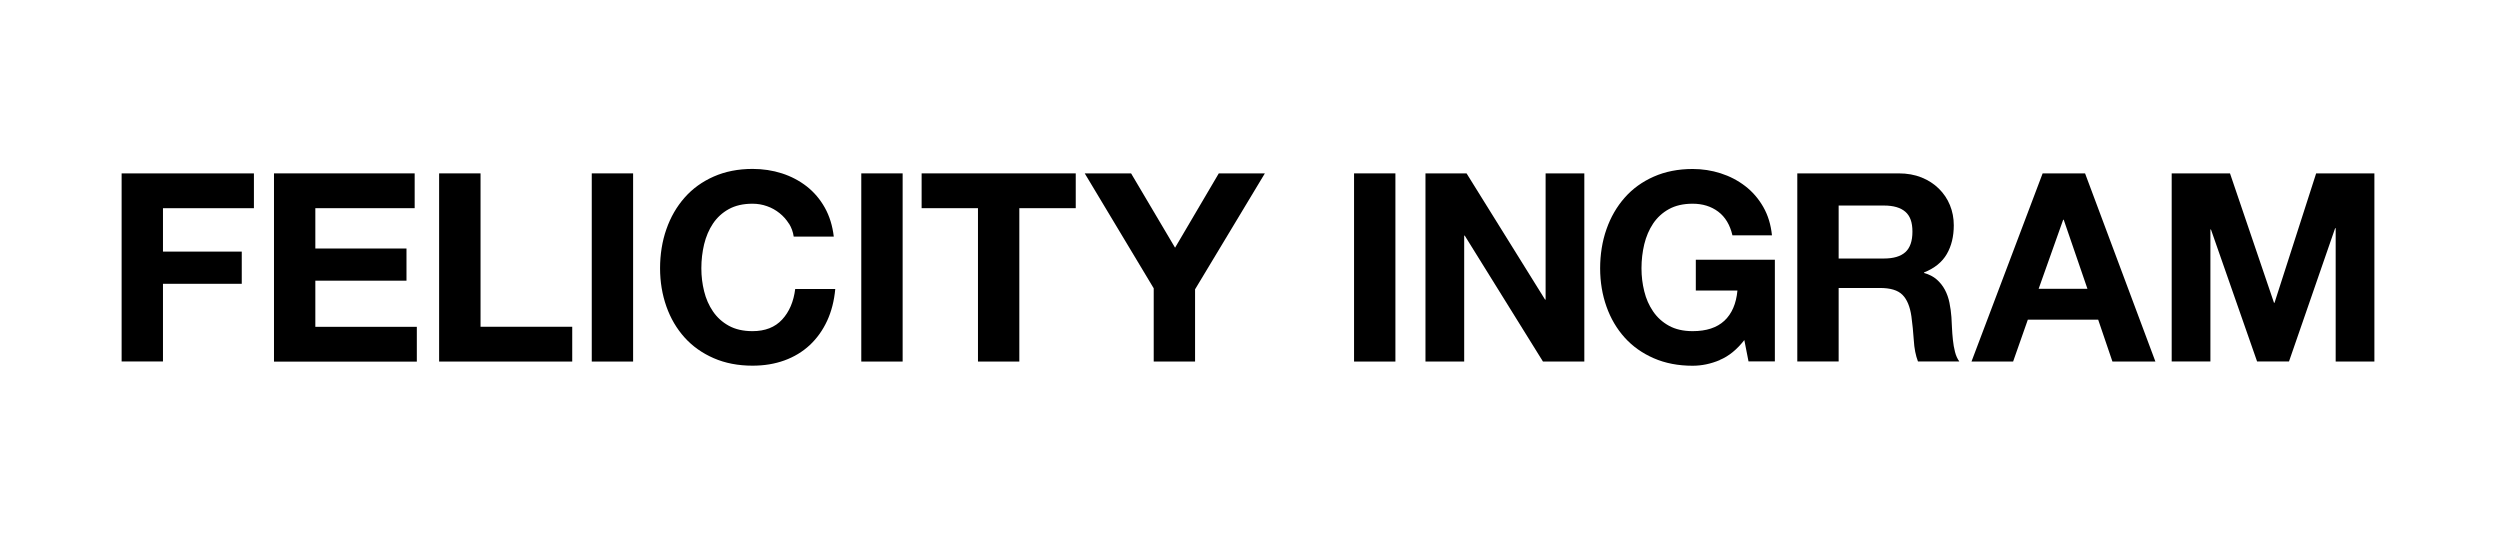 <svg width="370" height="80" viewBox="0 0 370 80" fill="none"
    xmlns="http://www.w3.org/2000/svg">
    <g clip-path="url(#clip0_13_586)">
        <path d="M37.58 25.66V30.81H24.12V37.24H35.78V42H24.12V53.5H18V25.66H37.58Z" fill="black"/>
        <path d="M61.37 25.66V30.81H46.67V36.78H60.16V41.54H46.67V48.37H61.69V53.52H40.55V25.66H61.38H61.37Z" fill="black"/>
        <path d="M71.12 25.66V48.36H84.69V53.51H64.99V25.66H71.11H71.12Z" fill="black"/>
        <path d="M93.7 25.66V53.51H87.58V25.66H93.7Z" fill="black"/>
        <path d="M116.75 33.09C116.39 32.51 115.93 31.99 115.38 31.55C114.83 31.11 114.22 30.76 113.53 30.52C112.84 30.27 112.12 30.15 111.37 30.15C109.99 30.15 108.82 30.42 107.86 30.95C106.9 31.48 106.12 32.2 105.52 33.09C104.92 33.99 104.49 35.01 104.21 36.15C103.94 37.29 103.8 38.48 103.8 39.7C103.8 40.92 103.94 42.01 104.21 43.11C104.48 44.21 104.92 45.21 105.52 46.09C106.12 46.97 106.9 47.68 107.86 48.21C108.82 48.74 109.99 49.01 111.37 49.01C113.24 49.01 114.7 48.44 115.76 47.29C116.81 46.15 117.46 44.64 117.69 42.77H123.62C123.46 44.51 123.06 46.09 122.41 47.49C121.76 48.89 120.9 50.09 119.84 51.08C118.77 52.07 117.53 52.82 116.1 53.34C114.67 53.86 113.1 54.12 111.38 54.12C109.25 54.12 107.33 53.75 105.63 53.01C103.93 52.27 102.49 51.25 101.32 49.95C100.15 48.65 99.25 47.12 98.63 45.37C98.01 43.62 97.69 41.72 97.69 39.7C97.69 37.68 98 35.69 98.63 33.91C99.25 32.13 100.15 30.58 101.32 29.25C102.49 27.92 103.93 26.88 105.63 26.13C107.33 25.38 109.25 25 111.38 25C112.91 25 114.36 25.22 115.73 25.66C117.09 26.1 118.32 26.75 119.4 27.59C120.48 28.44 121.37 29.48 122.07 30.73C122.77 31.98 123.21 33.41 123.4 35.02H117.47C117.37 34.32 117.13 33.67 116.77 33.09H116.75Z" fill="black"/>
        <path d="M133.59 25.66V53.51H127.47V25.66H133.59Z" fill="black"/>
        <path d="M136.4 30.81V25.66H159.21V30.81H150.86V53.51H144.74V30.81H136.39H136.4Z" fill="black"/>
        <path d="M160.54 25.66H167.4L173.91 36.66L180.38 25.66H187.2L176.87 42.82V53.51H170.75V42.67L160.54 25.66Z" fill="black"/>
        <path d="M206.52 25.66V53.51H200.4V25.66H206.52Z" fill="black"/>
        <path d="M217.05 25.66L228.67 44.34H228.75V25.66H234.48V53.51H228.36L216.78 34.87H216.7V53.51H210.97V25.66H217.05Z" fill="black"/>
        <path d="M254.53 53.29C253.2 53.85 251.86 54.13 250.51 54.13C248.38 54.13 246.46 53.76 244.76 53.02C243.06 52.28 241.62 51.26 240.45 49.96C239.28 48.66 238.38 47.13 237.76 45.38C237.14 43.63 236.82 41.73 236.82 39.71C236.82 37.69 237.13 35.7 237.76 33.92C238.38 32.14 239.28 30.59 240.45 29.26C241.62 27.93 243.06 26.89 244.76 26.14C246.46 25.39 248.38 25.01 250.51 25.01C251.94 25.01 253.32 25.22 254.66 25.65C256 26.08 257.21 26.71 258.29 27.54C259.37 28.37 260.26 29.4 260.96 30.62C261.66 31.84 262.09 33.25 262.25 34.83H256.4C256.04 33.27 255.33 32.1 254.29 31.32C253.25 30.54 251.99 30.15 250.51 30.15C249.13 30.15 247.96 30.42 247 30.95C246.04 31.48 245.26 32.2 244.66 33.09C244.06 33.99 243.63 35.01 243.35 36.15C243.08 37.29 242.94 38.48 242.94 39.7C242.94 40.92 243.08 42.01 243.35 43.11C243.62 44.22 244.06 45.21 244.66 46.09C245.26 46.97 246.04 47.68 247 48.21C247.96 48.74 249.13 49.01 250.51 49.01C252.54 49.01 254.1 48.5 255.21 47.47C256.31 46.44 256.96 44.95 257.14 43H250.98V38.44H262.68V53.49H258.78L258.16 50.33C257.07 51.73 255.86 52.72 254.53 53.27V53.29Z" fill="black"/>
        <path d="M281.01 25.66C282.26 25.66 283.38 25.86 284.38 26.26C285.38 26.66 286.24 27.22 286.95 27.92C287.66 28.62 288.21 29.43 288.59 30.36C288.97 31.29 289.16 32.28 289.16 33.34C289.16 34.98 288.82 36.4 288.13 37.59C287.44 38.79 286.32 39.7 284.76 40.32V40.4C285.51 40.61 286.14 40.93 286.63 41.36C287.12 41.79 287.53 42.3 287.84 42.88C288.15 43.46 288.38 44.11 288.52 44.81C288.66 45.51 288.76 46.21 288.81 46.92C288.84 47.36 288.86 47.88 288.89 48.48C288.92 49.08 288.96 49.69 289.03 50.31C289.09 50.93 289.2 51.53 289.34 52.08C289.48 52.64 289.7 53.11 289.98 53.5H283.86C283.52 52.62 283.31 51.56 283.24 50.34C283.16 49.12 283.04 47.95 282.89 46.83C282.68 45.37 282.24 44.31 281.56 43.63C280.88 42.95 279.78 42.62 278.24 42.62H272.12V53.5H266V25.66H281.02H281.01ZM278.83 38.26C280.23 38.26 281.29 37.95 281.99 37.32C282.69 36.69 283.04 35.68 283.04 34.28C283.04 32.88 282.69 31.95 281.99 31.34C281.29 30.73 280.24 30.42 278.83 30.42H272.12V38.26H278.83Z" fill="black"/>
        <path d="M308.59 25.66L319 53.51H312.64L310.53 47.31H300.12L297.94 53.51H291.78L302.31 25.66H308.59ZM308.94 42.74L305.43 32.52H305.35L301.72 42.74H308.93H308.94Z" fill="black"/>
        <path d="M330.04 25.66L336.55 44.81H336.63L342.79 25.66H351.41V53.51H345.68V33.77H345.6L338.77 53.5H334.05L327.22 33.96H327.14V53.5H321.41V25.66H330.03H330.04Z" fill="black"/>
    </g>
    <defs>
        <clipPath id="clip0_13_586">
            <rect width="333.41" height="29.13" fill="white" transform="translate(18 25)"/>
        </clipPath>
    </defs>
</svg>
